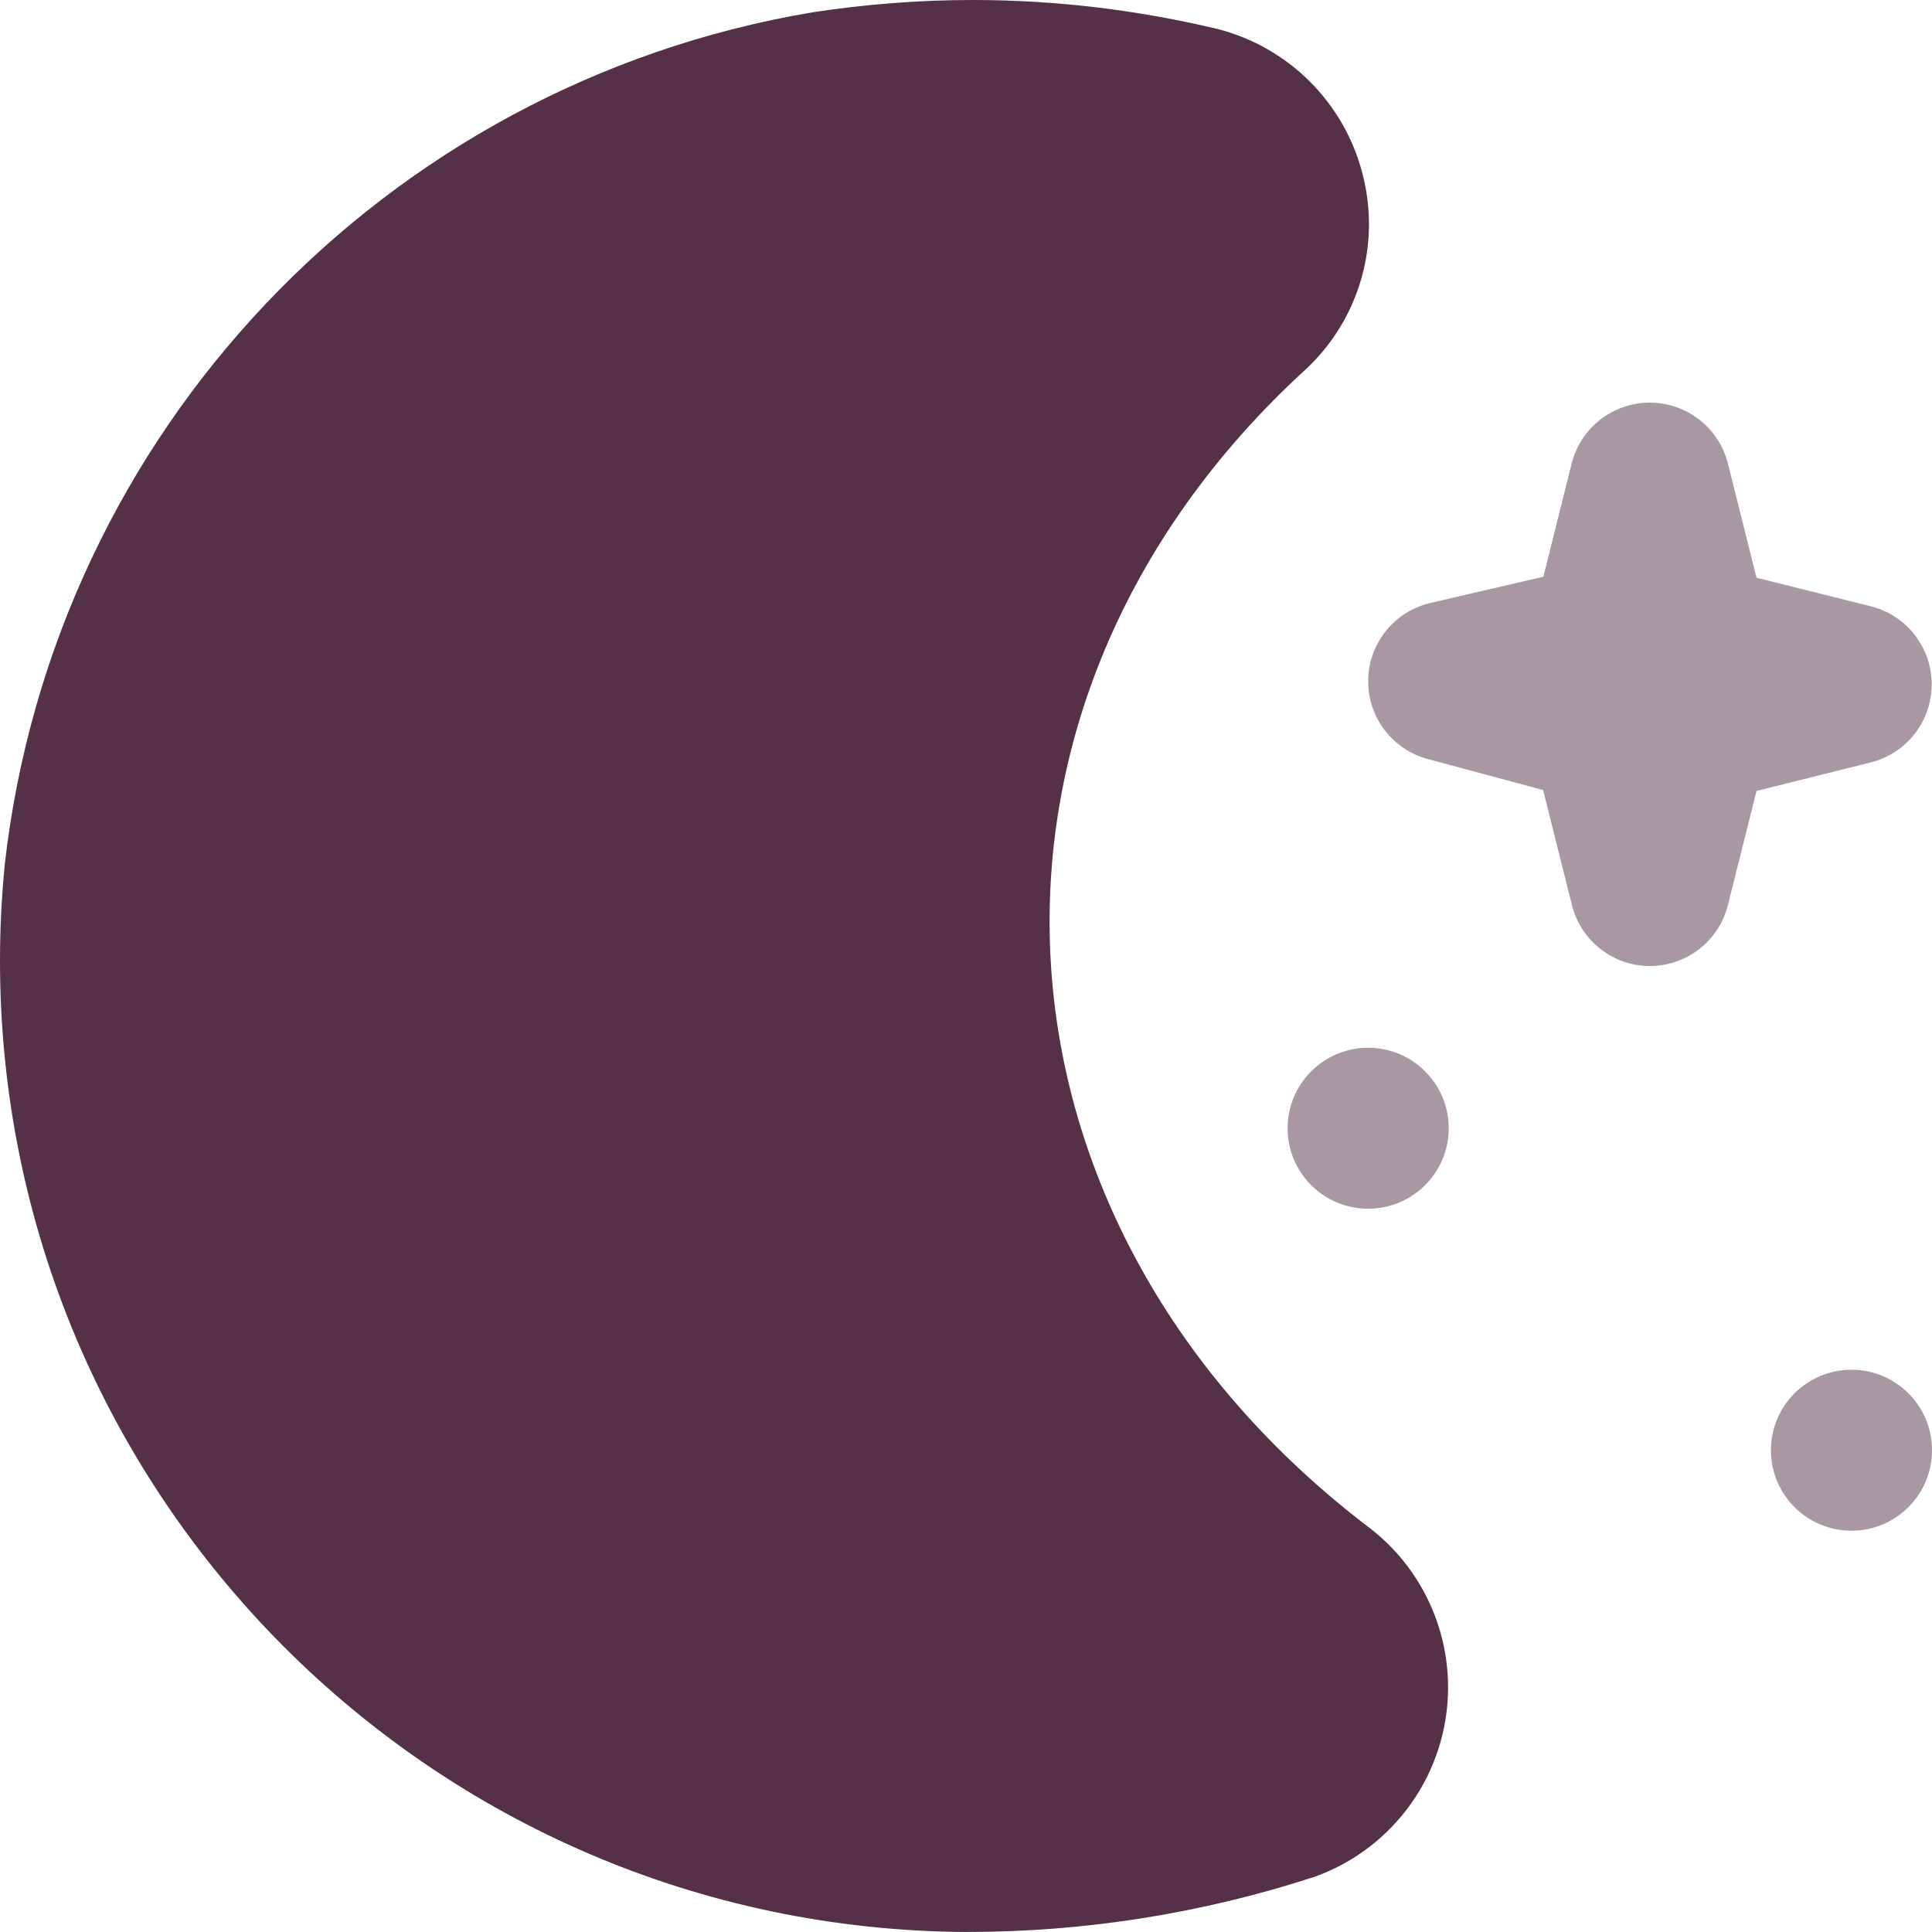 <?xml version="1.0" encoding="UTF-8"?>
<!DOCTYPE svg PUBLIC "-//W3C//DTD SVG 1.1//EN" "http://www.w3.org/Graphics/SVG/1.1/DTD/svg11.dtd">
<!-- Creator: CorelDRAW -->
<svg xmlns="http://www.w3.org/2000/svg" xml:space="preserve" width="0.5in" height="0.5in" version="1.1" style="shape-rendering:geometricPrecision; text-rendering:geometricPrecision; image-rendering:optimizeQuality; fill-rule:evenodd; clip-rule:evenodd"
viewBox="0 0 500 500"
 xmlns:xlink="http://www.w3.org/1999/xlink"
 xmlns:xodm="http://www.corel.com/coreldraw/odm/2003"
 data-name="Layer 1">
 <defs>
  <style type="text/css">
   <![CDATA[
    .fil1 {fill:#543146;fill-rule:nonzero}
    .fil0 {fill:#543146;fill-rule:nonzero;fill-opacity:0.502}
   ]]>
  </style>
 </defs>
 <g id="Layer_x0020_1">
  <path class="fil0" d="M354.08 271.16c-11.51,0 -20.85,9.33 -20.85,20.83 0,11.5 9.33,20.83 20.85,20.83 11.51,0 20.85,-9.33 20.85,-20.83 0,-11.5 -9.33,-20.83 -20.85,-20.83l0 0z"/>
  <path class="fil0" d="M479.16 354.49c-11.51,0 -20.85,9.33 -20.85,20.83 0,11.5 9.34,20.83 20.85,20.83 11.51,0 20.84,-9.33 20.84,-20.83 0,-11.5 -9.33,-20.83 -20.84,-20.83l0 0z"/>
  <path class="fil0" d="M427.04 250.02c-9.56,0 -17.9,-6.5 -20.22,-15.77l-7.46 -29.79 -29.85 -8.02c-9.1,-2.45 -15.43,-10.7 -15.43,-20.11 0,-9.7 6.7,-18.12 16.16,-20.3l29.19 -6.77 7.31 -29.29c2.32,-9.26 10.67,-15.77 20.22,-15.77 9.56,0 17.9,6.51 20.22,15.77l7.4 29.54 29.56 7.39c9.27,2.32 15.78,10.66 15.78,20.21 0,9.55 -6.5,17.89 -15.78,20.2l-29.56 7.39 -7.4 29.54c-2.31,9.24 -10.61,15.73 -20.14,15.77l0 0z"/>
  <path class="fil1" d="M250.04 500c-138.31,-0.79 -250.04,-113.15 -250.04,-251.37 0,-8.38 0.43,-16.85 1.26,-25.17 12.8,-111.72 98.04,-201.56 208.99,-220.27 13.72,-2.1 27.65,-3.19 41.54,-3.19 21.31,0 42.58,2.55 63.29,7.5 18.43,4.7 32.82,19.09 37.54,37.49 1.1,4.24 1.67,8.61 1.67,12.99 0,14.21 -5.89,27.8 -16.27,37.52 -95.03,86.83 -86.82,221.76 16.82,300.23l0 -0c12.57,9.87 19.92,24.98 19.92,40.95 0,21.98 -13.81,41.6 -34.51,49.02 -28.95,9.45 -59.35,14.29 -89.83,14.29 -0.11,0 -0.28,0 -0.38,0l-0.02 0z"/>
 </g>
</svg>